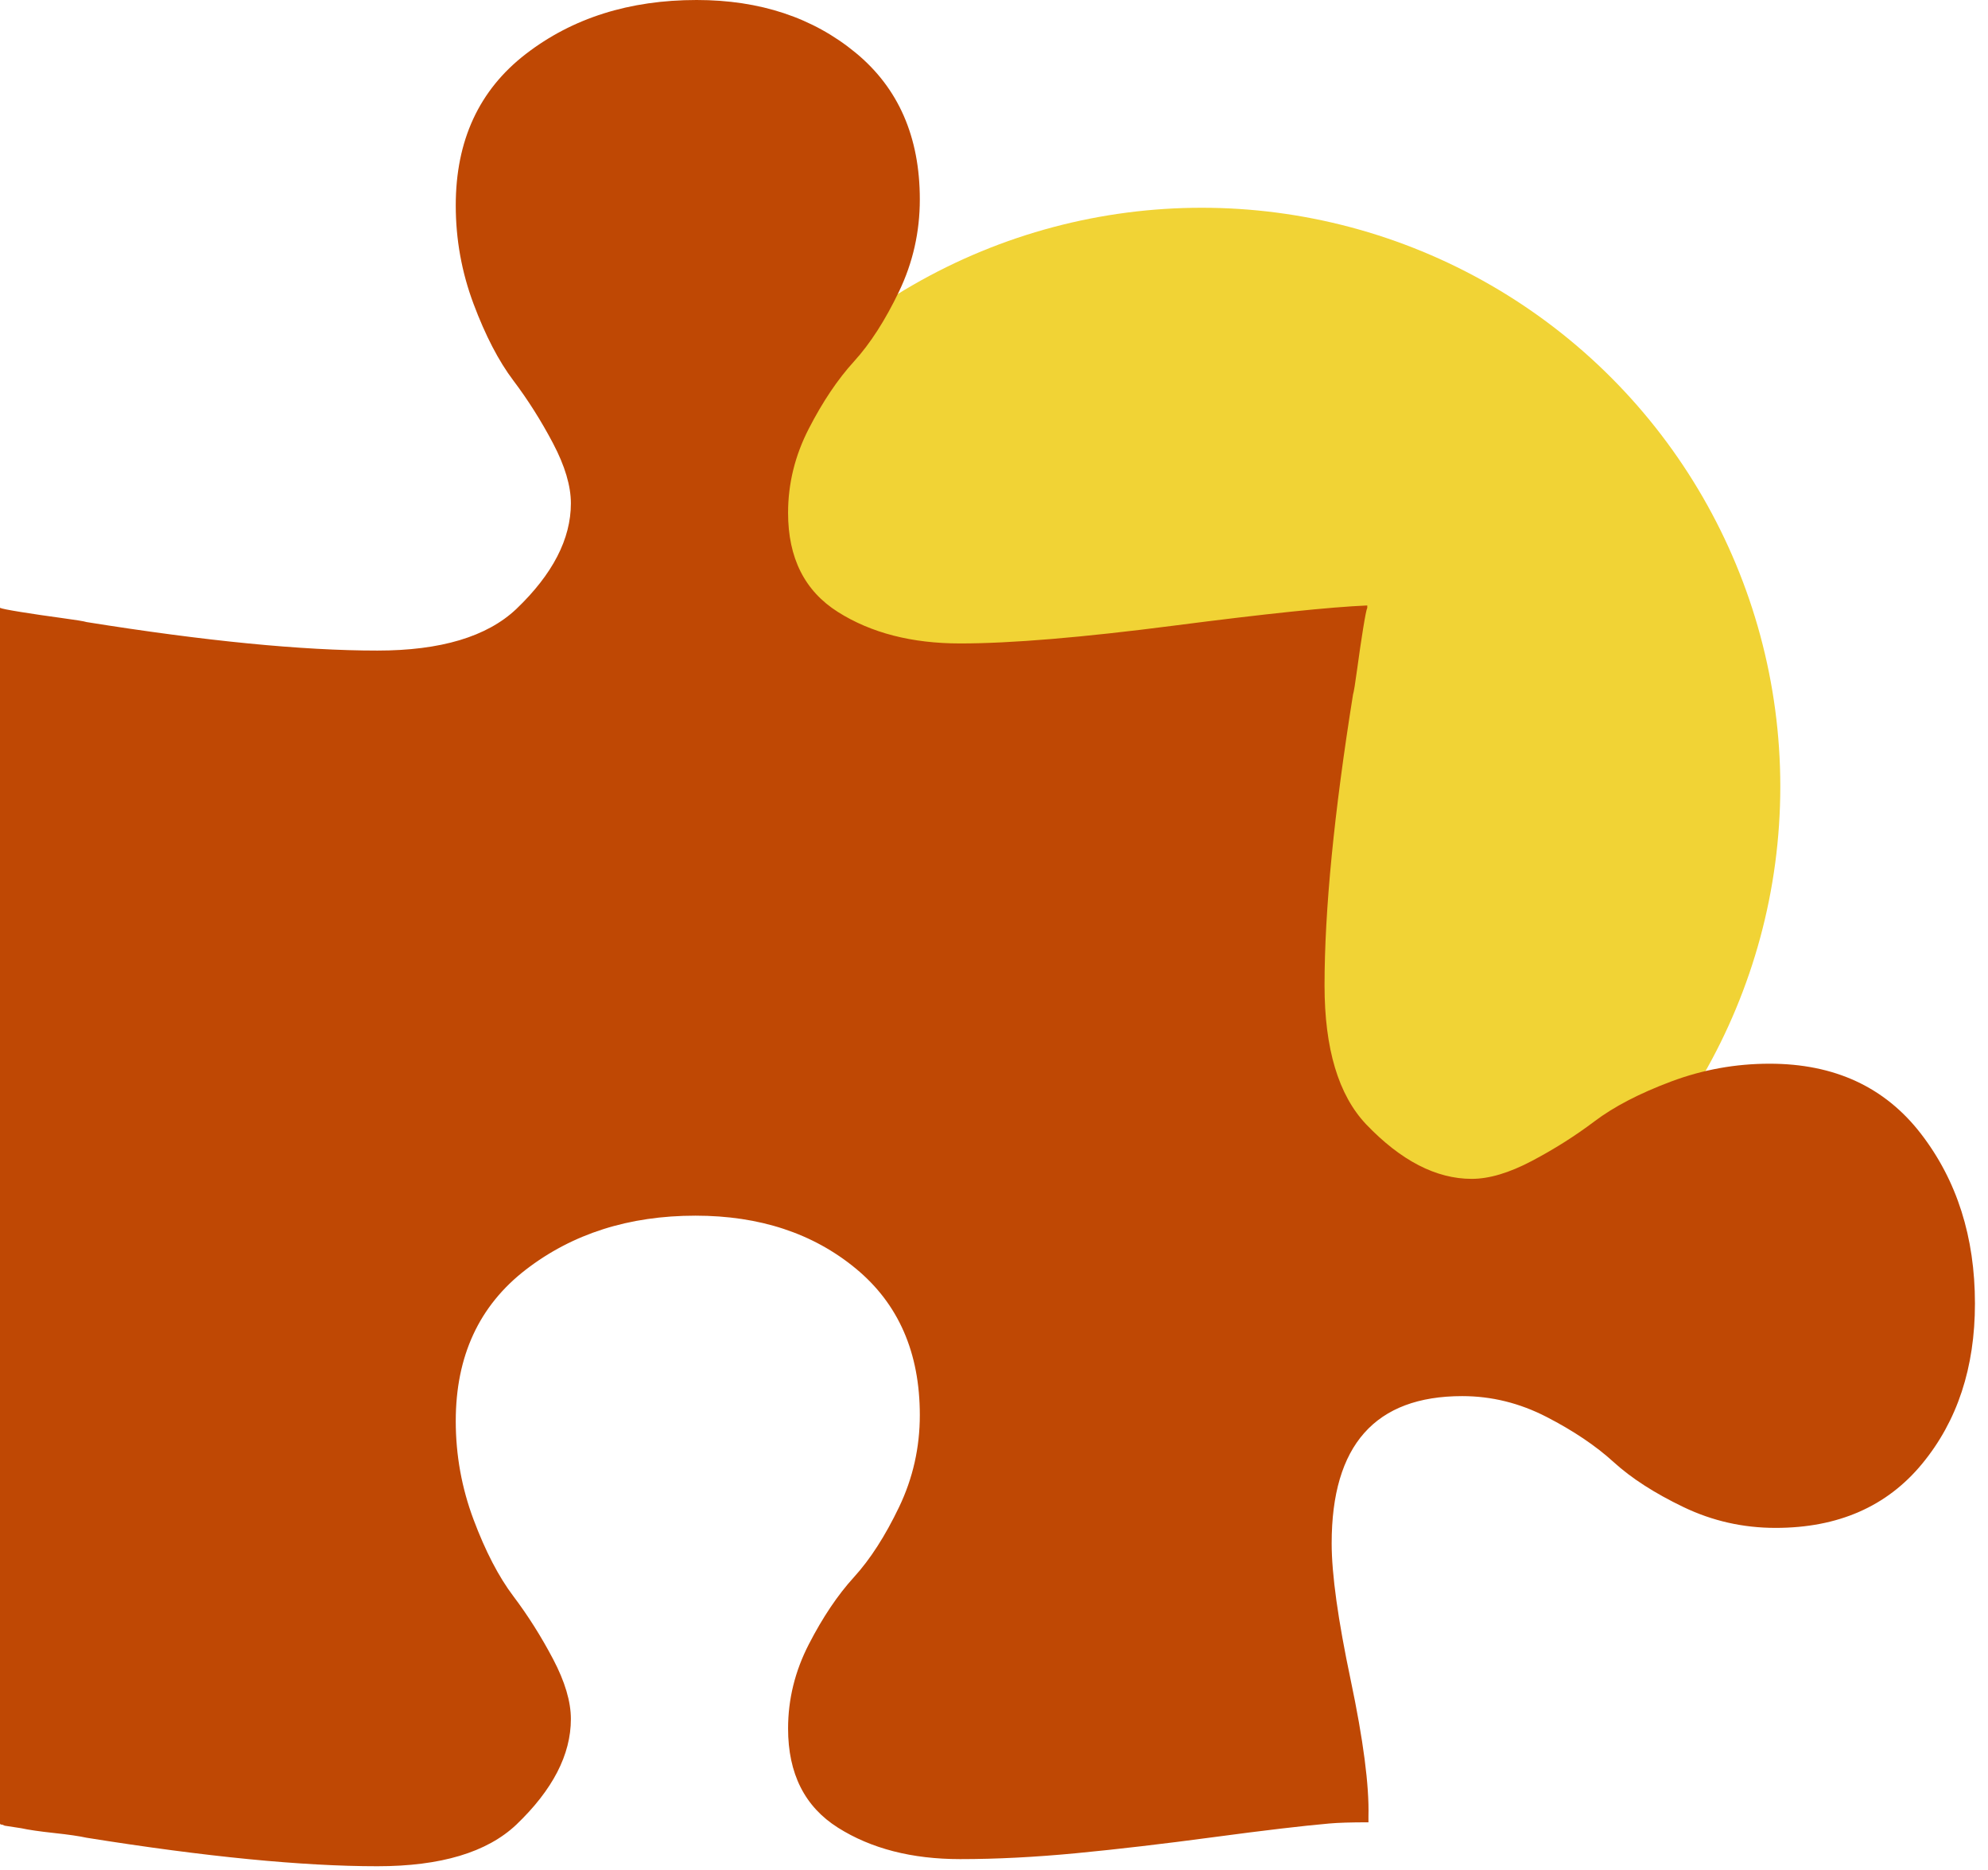 <svg width="67" height="63" viewBox="0 0 67 63" fill="none" xmlns="http://www.w3.org/2000/svg">
<circle cx="40.5" cy="26.5" r="19.5" fill="#F1D335"/>
<path d="M66.56 43.92C66.56 46.08 65.967 47.88 64.78 49.32C63.593 50.76 61.947 51.48 59.84 51.48C58.747 51.48 57.713 51.247 56.74 50.78C55.767 50.313 54.98 49.807 54.38 49.26C53.78 48.713 53.027 48.207 52.12 47.74C51.213 47.273 50.267 47.04 49.28 47.04C46.347 47.04 44.88 48.693 44.88 52C44.88 53.04 45.093 54.573 45.52 56.6C45.947 58.627 46.147 60.16 46.12 61.2V61.4C45.533 61.4 45.093 61.413 44.8 61.44C43.893 61.52 42.593 61.673 40.9 61.9C39.207 62.127 37.667 62.307 36.28 62.44C34.893 62.573 33.587 62.64 32.36 62.64C30.733 62.64 29.36 62.287 28.24 61.58C27.12 60.873 26.56 59.76 26.56 58.24C26.56 57.253 26.793 56.307 27.26 55.4C27.727 54.493 28.233 53.74 28.78 53.14C29.327 52.54 29.833 51.753 30.3 50.78C30.767 49.807 31 48.773 31 47.68C31 45.573 30.28 43.927 28.84 42.74C27.4 41.553 25.6 40.96 23.44 40.96C21.2 40.96 19.293 41.567 17.72 42.78C16.147 43.993 15.36 45.693 15.36 47.88C15.36 49.027 15.56 50.133 15.96 51.2C16.36 52.267 16.807 53.127 17.3 53.78C17.793 54.433 18.24 55.14 18.64 55.9C19.04 56.66 19.24 57.333 19.24 57.92C19.24 59.12 18.627 60.307 17.4 61.48C16.413 62.413 14.853 62.88 12.72 62.88C10.187 62.88 6.92 62.56 2.92 61.92C2.68 61.867 2.313 61.813 1.82 61.76C1.327 61.707 0.96 61.653 0.72 61.6L0.2 61.52C0.173 61.52 0.133 61.507 0.08 61.48C0.027 61.48 0 61.467 0 61.44V20.48C0.053 20.507 0.287 20.553 0.7 20.62C1.113 20.687 1.567 20.753 2.06 20.82C2.553 20.887 2.84 20.933 2.92 20.96C6.92 21.6 10.187 21.92 12.72 21.92C14.853 21.92 16.413 21.453 17.4 20.52C18.627 19.347 19.24 18.16 19.24 16.96C19.24 16.373 19.04 15.7 18.64 14.94C18.24 14.18 17.793 13.473 17.3 12.82C16.807 12.167 16.36 11.307 15.96 10.24C15.56 9.173 15.36 8.067 15.36 6.92C15.36 4.733 16.147 3.033 17.72 1.82C19.293 0.607 21.213 0 23.48 0C25.613 0 27.4 0.593 28.84 1.78C30.28 2.967 31 4.613 31 6.72C31 7.813 30.767 8.847 30.3 9.82C29.833 10.793 29.327 11.58 28.78 12.18C28.233 12.78 27.727 13.533 27.26 14.44C26.793 15.347 26.56 16.293 26.56 17.28C26.56 18.8 27.12 19.913 28.24 20.62C29.36 21.327 30.733 21.68 32.36 21.68C34.067 21.68 36.467 21.48 39.56 21.08C42.653 20.68 44.827 20.453 46.08 20.4V20.48C46.053 20.533 46.007 20.767 45.94 21.18C45.873 21.593 45.807 22.047 45.74 22.54C45.673 23.033 45.627 23.32 45.6 23.4C44.96 27.4 44.64 30.667 44.64 33.2C44.64 35.333 45.107 36.893 46.04 37.88C47.213 39.107 48.4 39.72 49.6 39.72C50.187 39.72 50.86 39.52 51.62 39.12C52.38 38.72 53.087 38.273 53.74 37.78C54.393 37.287 55.253 36.84 56.32 36.44C57.387 36.04 58.493 35.84 59.64 35.84C61.827 35.84 63.527 36.627 64.74 38.2C65.953 39.773 66.56 41.68 66.56 43.92Z" fill="#BF4804"/>
</svg>
